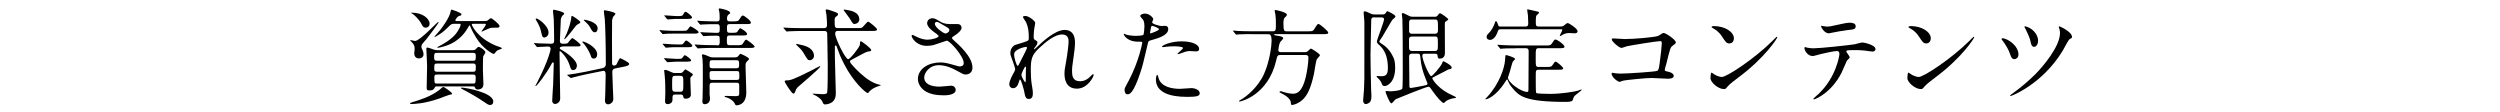 <?xml version="1.0" encoding="UTF-8"?>
<svg id="_レイヤー_2" data-name="レイヤー 2" xmlns="http://www.w3.org/2000/svg" xmlns:xlink="http://www.w3.org/1999/xlink" viewBox="0 0 670 30">
  <defs>
    <style>
      .cls-1 {
        fill: none;
      }

      .cls-2 {
        clip-path: url(#clippath);
      }
    </style>
    <clipPath id="clippath">
      <rect class="cls-1" width="670" height="30"/>
    </clipPath>
  </defs>
  <g id="_文字" data-name="文字">
    <g class="cls-2">
      <g>
        <path d="m121.18,25.11c0,.17-.08.17-.87.34-.31.06-2.13.79-2.52.93-4.24,1.49-7.1,1.49-7.46,1.49-.14,0-.45,0-.45-.14s.22-.22.67-.36c2.3-.7,4.77-1.46,7.15-3.23.2-.14.9-.84,1.09-.84.31,0,2.38,1.46,2.38,1.82Zm-8.25-12.59c0,.25.03.34.36,1.04.11.25.22.62.22.95,0,.95-.79,1.15-1.23,1.15-.76,0-1.26-.5-1.26-1.4,0-.2.11-1.04.11-1.21,0-.79-.25-1.15-.7-1.68-.08-.08-.5-.48-.5-.5,0-.08.06-.11.17-.11.31.08,1.04.22,1.15.22,1.26,0,5.97-5.1,6.2-5.1.06,0,.11,0,.11.08,0,.28-2.66,3.73-3.25,4.49-.17.22-1.01,1.12-1.15,1.35-.22.31-.22.62-.22.73Zm-2.47-9.12c2.69,0,4.68,1.54,4.68,3,0,.5-.39,1.01-1.07,1.01-.59,0-.73-.25-1.21-1.15-.56-1.07-1.82-2.3-2.52-2.69-.08-.03-.17-.08-.17-.14.03-.03.14-.03.28-.03Zm16.32,10.04c.17,0,.45,0,.7-.25.48-.5.59-.62.79-.62.45,0,1.82.98,1.82,1.43,0,.2-.53.93-.59,1.12-.08.34-.08,2.97-.08,3.65,0,.56.14,3.23.14,3.84,0,1.38-1.43,1.38-1.46,1.38-.59,0-.67-.25-.79-.5-.11-.34-.28-.34-.62-.34h-9.56c-.28,0-.45,0-.56.22-.28.53-.48.87-1.46.87-.76,0-.76-.28-.76-.84,0-.81.11-4.8.11-5.69,0-.73-.2-4.43-.2-4.57,0-.34.11-.39.31-.39.28,0,1.54.5,1.82.59.11,0,.53.11.76.11h9.62Zm-9.7.73c-.73,0-.73.36-.73,1.18,0,.53,0,.93.76.93h9.7c.7,0,.7-.25.7-1.32,0-.34,0-.79-.7-.79h-9.73Zm.03,2.86c-.73,0-.73.22-.73,1.38,0,.39,0,.81.7.81h9.73c.7,0,.7-.28.7-1.26,0-.5,0-.93-.67-.93h-9.73Zm12.96-11.39c.2,0,.36-.03.5-.08.17-.08.81-.7.98-.7.25,0,2.33,1.6,2.33,2.13,0,.39-.37.42-.62.42-1.37,0-1.51,0-2.1.17-.34.11-2.02.9-2.02.9-.03,0-.08,0-.08-.08,0-.11,1.15-1.51,1.15-1.85,0-.17-.14-.17-.25-.17h-3.14c-.22,0-.39,0-.39.22,0,.08,1.32,3.48,6.48,5.64.2.08,1.07.36,1.26.45s.34.17.34.25c0,.2-.9.39-1.04.48-.39.22-.45.31-.95.92-.06.06-.14.11-.25.11-.22,0-2.83-1.35-4.66-4.35-.62-.98-1.21-2.05-1.63-3.17-.03-.08-.08-.14-.14-.14s-.25.31-.28.36c-.53.95-2.08,3.73-5.83,5.05-.39.14-1.85.59-2.36.59-.06,0-.2,0-.2-.11,0-.06.42-.28.67-.39,1.07-.56,3.11-1.71,4.35-3.25.81-1.04,1.26-2.13,1.26-2.41,0-.25-.17-.25-.34-.25h-1.54c-.59,0-.79.2-1.57.98-1.29,1.29-1.88,1.63-3.03,2.33-.28.17-.36.2-.45.2-.03,0-.11,0-.11-.06,0-.03,1.32-1.49,1.46-1.68.67-.84,2.5-3.25,2.86-4.94.08-.31.14-.64.25-.64s2.69.81,2.69,1.26c0,.28-.2.34-.81.53-.28.08-.84.9-.84,1.09s.25.2.42.2h7.63Zm-12.96,14.33c-.67,0-.7.36-.7.76,0,1.49,0,1.66.7,1.66h9.7c.67,0,.67-.17.67-1.71,0-.22,0-.7-.67-.7h-9.7Zm6.62,3.51c1.04,0,8.47,1.32,8.47,3.73,0,.53-.28.93-.84.93-.45,0-.53-.06-2.89-1.65-1.35-.9-4.52-2.58-4.74-2.69-.17-.08-.25-.17-.22-.2,0-.08.08-.11.22-.11Z"/>
        <path d="m150.85,12.46c-.17,0-.84.03-.84.48,0,.11.11.22.22.28,1.6.84,4.38,2.86,4.38,4.38,0,.39-.22,1.18-1.01,1.18-.53,0-.64-.34-.98-1.4-.67-2.1-2.41-3.7-2.52-3.7-.14,0-.14.08-.14.62,0,.67.06,3.95.06,4.68.03,1.07.11,6.23.11,7.4,0,1.29-1.21,1.49-1.35,1.49-.34,0-.79-.25-.79-.87s.22-3.65.25-4.32c.03-.36.17-5.38.17-5.64,0-.17-.06-.31-.25-.31-.14,0-.2.08-.62.9-1.15,2.1-3.62,5.44-3.98,5.44-.06,0-.08-.03-.08-.08s.39-.76.48-.9c3.08-5.95,3.62-8.81,3.62-9,0-.25-.17-.62-.65-.62-.5,0-2.05.08-2.52.11-.06,0-.34.03-.39.03-.11,0-.17-.06-.25-.17l-.53-.65q-.14-.14-.14-.2c0-.06.06-.06.11-.06.14,0,.84.08,1.01.08.53.03,3.08.11,3.45.11.67,0,.84-.25.84-.81,0-1.6-.06-4.46-.11-5.95-.03-.31-.2-1.74-.2-2.05,0-.14.06-.31.22-.31.06,0,2.78.53,2.78,1.04,0,.14-.06.17-.28.39-.22.17-.45.42-.62,1.15,0,.06-.25,5.5-.25,5.78,0,.76.53.76.98.76.31,0,.93,0,1.15-.2.17-.17.95-1.32,1.23-1.32.14,0,2.19,1.49,2.19,1.88,0,.36-.31.36-1.07.36h-3.67Zm-4.96-2.41c-.56,0-.65-.45-.9-1.68-.28-1.29-.93-2.33-1.35-3.03-.03-.06-.08-.14-.08-.22,0-.11.11-.17.2-.17.48,0,3.25,1.96,3.25,3.76,0,1.04-.84,1.35-1.12,1.35Zm5.38.48s-.06,0-.06-.08.53-1.21.65-1.43c.53-1.23,1.21-3.34,1.26-4.52,0-.08.03-.25.17-.25.22,0,2.24,1.37,2.24,1.68,0,.17-.17.28-.25.34-.17.08-.62.31-.87.56-.08.08-2.8,3.7-3.14,3.7Zm5.83,9.39c-1.21.25-2.69.59-3.45.81-.11.03-.5.17-.62.17-.08,0-.14-.03-.22-.11l-.67-.53q-.14-.11-.14-.17c0-.06.06-.06.76-.14.2-.03,2.33-.34,4.35-.76l4.38-.93c.87-.2.87-.95.87-1.01,0-5.16-.14-10.35-.28-12.17-.03-.31-.25-1.77-.25-2.08,0-.14.08-.25.22-.25.17,0,2.89.48,2.89.95,0,.17-.53.67-.62.79-.14.31-.25.76-.28.95,0,.11-.03,4.49-.03,5.27,0,1.26,0,5.44.03,6.39,0,.25.25.48.53.48.11,0,.53-.08.67-.34.17-.28.7-1.65.98-1.65.08,0,2.41,1.09,2.41,1.54,0,.42-.84.62-.98.65l-2.8.56c-.48.08-.76.42-.76.9,0,1.18.28,6.7.28,7.29,0,.98-.9,1.43-1.43,1.43-.48,0-.81-.37-.81-.93,0-.25.08-1.46.08-1.71.03-1.15.11-4.32.11-5.1,0-.67,0-1.37-.81-1.21l-4.4.9Zm2.02-4.23c-.59,0-.67-.34-.87-.98-.14-.5-1.15-2.36-1.91-3.11-.14-.14-.28-.25-.28-.36,0-.08.11-.11.17-.11.45,0,3.81,1.43,3.81,3.42,0,1.12-.79,1.15-.93,1.15Zm.25-7.04c-.53,0-.84-.62-1.07-1.04-.45-.87-.73-1.12-1.65-1.99-.14-.14-.17-.17-.17-.25s.06-.08.2-.08c.08,0,3.48.53,3.48,2.3,0,.11,0,1.07-.79,1.07Z"/>
        <path d="m182.99,8.25c.87,0,.95,0,1.21-.22.14-.14.67-.98.84-.98.2,0,2.19,1.18,2.19,1.57s-.73.39-1.54.39h-5.38c-.7,0-1.18,0-2.05.06-.11.03-.5.08-.59.08-.11,0-.17-.08-.25-.2l-.56-.64c-.08-.11-.11-.14-.11-.17,0-.06.03-.08.11-.08.11,0,.73.08.84.08,1.71.11,1.91.11,2.75.11h2.55Zm-.98,3.67c.81,0,.95,0,1.23-.39.28-.42.48-.67.67-.67.31,0,1.63,1.07,1.63,1.4,0,.39-.62.39-1.51.39h-2.89c-.7,0-1.15,0-2.05.08-.08,0-.5.06-.59.06s-.14-.06-.25-.2l-.53-.62c-.11-.14-.11-.17-.11-.2,0-.06.03-.06.08-.06.14,0,.73.06.87.06,1.68.11,1.88.14,2.72.14h.73Zm-.11,3.84c.56,0,.79,0,1.01-.31.42-.59.48-.64.64-.64.31,0,1.68,1.09,1.68,1.35,0,.34-.56.37-1.54.37h-2.47c-.56,0-2.22.14-2.33.14-.08,0-.17-.08-.25-.2l-.56-.64c-.08-.11-.11-.14-.11-.17,0-.06.03-.08.11-.08.5,0,2.8.2,3.28.2h.53Zm.25,3.81c.2,0,.56.03.81-.25.56-.59.59-.73.76-.73.08,0,1.65,1.01,1.82,1.15.11.08.14.14.14.25,0,.14-.11.25-.36.48-.28.25-.31.42-.31.79,0,.59.14,3.65.14,4.12,0,.76-.7,1.07-1.4,1.07-.53,0-.59-.25-.67-.7-.08-.42-.45-.42-.84-.42h-1.23c-.79,0-.79.28-.79,1.46,0,.81-.81,1.12-1.26,1.12s-.73-.2-.73-.79c0-.22.08-1.99.08-2.36,0-1.29-.03-3.2-.17-4.46-.06-.53-.14-1.21-.14-1.35,0-.11,0-.22.25-.22.45,0,1.18.37,1.57.56.53.25.73.28,1.09.28h1.23Zm-.42-15.26c1.07,0,1.21-.06,1.49-.65.03-.06.22-.5.5-.5.34,0,1.74,1.15,1.74,1.49,0,.42-.59.42-1.51.42h-2.86c-.34,0-1.91.14-2.16.14-.08,0-.14-.08-.25-.2l-.53-.65c-.11-.11-.11-.14-.11-.17,0-.06.03-.08.08-.08.5,0,2.66.2,3.11.2h.5Zm.5,20.28c.9,0,.9-.17.9-2.33,0-1.66,0-1.94-.9-1.94h-1.23c-.87,0-.87.17-.87,2.33,0,1.65,0,1.93.87,1.93h1.23Zm9.93-12.42c.73,0,.73-.39.73-1.15,0-1.29,0-1.46-.84-1.46s-2.08.03-2.86.08c-.08,0-.5.06-.59.06-.11,0-.17-.06-.25-.17l-.53-.65q-.14-.14-.14-.2c0-.06.06-.06.11-.06.17,0,1.07.08,1.26.08.45.03,2.69.11,3.03.11.81,0,.81-.28.81-1.32s-.34-1.01-.87-1.01c-.81,0-2.69,0-3.67.08-.08,0-.48.06-.59.06-.08,0-.14-.06-.25-.17l-.53-.64q-.11-.14-.11-.2c0-.06.06-.06.08-.06.17,0,.87.06,1.04.08,1.09.06,2.92.11,4.01.11.48,0,.87-.03.87-.73,0-.59,0-1.29-.08-1.77-.06-.39-.17-.67-.17-.76,0-.17.08-.22.22-.22.17,0,2.83.48,2.83,1.15,0,.2-.06.25-.42.5-.42.28-.42.98-.42,1.09,0,.64.37.73.76.73h.81c1.26,0,1.46,0,1.91-.76.39-.7.59-.81.81-.81.28,0,2.13,1.35,2.13,1.91,0,.39-.53.39-1.51.39h-4.18c-.73,0-.73.42-.73.93,0,1.18,0,1.4.79,1.4h.45c1.29,0,1.43,0,1.79-.65.25-.42.39-.56.56-.56.11,0,1.79.95,1.79,1.54,0,.39-.5.39-1.49.39h-3.11c-.81,0-.81.28-.81,1.4,0,.87,0,1.21.79,1.21h1.82c1.29,0,1.46,0,1.88-.76.31-.5.48-.73.67-.73.25,0,2.27,1.51,2.27,1.85,0,.37-.62.37-1.51.37h-9.51c-.67,0-2.58,0-3.53.08-.11,0-.5.06-.62.06-.08,0-.14-.06-.22-.17l-.56-.64q-.11-.14-.11-.2c0-.06.06-.06.08-.06.2,0,1.04.08,1.23.08.81.06,2.27.11,3.87.11h.81Zm4.71,3.2c.59,0,.79-.08,1.07-.45.25-.37.39-.48.56-.48.08,0,2.24.9,2.24,1.38,0,.11-.22.34-.56.67-.39.39-.37.5-.37,1.6,0,.95.2,5.58.2,6.62,0,3.42-2.3,3.51-2.58,3.51-.25,0-.34-.06-.5-.42-.31-.7-1.04-1.18-1.77-1.54-.14-.06-.98-.25-.98-.42,0-.14.25-.14.34-.14.34,0,2.02.06,2.41.06.93,0,1.18,0,1.18-.7v-2.05c0-.56-.03-.84-.76-.84h-6.39c-.79,0-.79.39-.79.93v2.13c0,.14.11.95.11,1.15,0,1.49-1.26,1.54-1.37,1.54-.65,0-.67-.45-.67-.84,0-.2.06-1.09.06-1.32.06-.95.06-4.68.06-5.97,0-1.79,0-3.14-.08-3.87-.03-.17-.17-.98-.17-1.15,0-.11.06-.2.25-.2.37,0,1.23.39,1.63.56.5.25.9.25,1.21.25h5.69Zm.48,2.92c.62,0,.73-.22.73-.87,0-1.04,0-1.29-.76-1.29h-6.42c-.73,0-.73.17-.73,1.51,0,.65.48.65.73.65h6.45Zm.03,3.14c.76,0,.76-.31.76-.9,0-1.32,0-1.49-.76-1.49h-6.45c-.31,0-.76,0-.76.59,0,1.6,0,1.79.76,1.79h6.45Z"/>
        <path d="m214.99,8.31c-.65,0-2.55,0-3.53.08-.11,0-.5.06-.59.06-.11,0-.17-.06-.25-.2l-.56-.64c-.08-.11-.11-.14-.11-.17,0-.06.03-.06.11-.06.2,0,1.07.08,1.23.08,1.29.06,2.52.08,3.84.08h5.72c.48,0,.79-.25.79-.73,0-.22,0-1.49-.14-2.75-.03-.2-.22-1.15-.22-1.23,0-.25.14-.31.28-.31.31,0,1.65.48,2.1.64.84.34.92.37.92.73,0,.2-.14.28-.5.56-.39.28-.39.48-.39,1.09,0,1.66,0,1.99.92,1.99h4.88c.81,0,1.26,0,1.49-.11.34-.14,1.38-1.63,1.71-1.63.2,0,2.36,1.71,2.36,2.08,0,.42-.53.42-1.51.42h-9.12c-.42,0-.59.36-.59.7,0,1.32,2.72,6.87,3.48,6.87.56,0,2.95-3.11,3.11-3.76.06-.2.08-.7.08-.84.03-.11.11-.2.2-.2.28,0,2.8,1.91,2.8,2.36,0,.31-.34.34-1.07.45-.45.06-3.59,1.85-4.29,2.19-.14.06-.34.17-.34.48,0,.42,2.16,2.69,4.01,4.15.56.45,2.05,1.57,3.79,1.99.08,0,.45.08.45.14,0,.08-.06.08-.64.28-1.79.59-2.41,1.43-2.52,1.54-.14.22-.22.31-.34.31-.42,0-3.84-2.86-6.39-7.91-.98-1.96-1.15-2.38-1.99-4.71-.06-.11-.14-.14-.22-.14-.11,0-.2.08-.2.2v2.78c0,1.51.25,8.64.25,9.68,0,.67,0,2.02-1.29,2.72-.67.36-1.37.42-1.6.42-.36,0-.42-.08-.76-.84-.36-.76-1.57-1.49-2.19-1.74-.06-.03-.36-.17-.36-.2,0-.06,0-.11.11-.11.14,0,2.1.14,2.5.14.98,0,1.21-.11,1.29-.56.14-.59.14-6.11.14-7.29,0-1.32-.14-7.07-.14-8.25,0-.36,0-.84-.84-.84h-5.86Zm-1.77,16.01c-.2.5-.28.76-.59.76-.34,0-1.04-1.09-1.43-1.66-.17-.28-.9-1.4-.9-1.54,0-.31.22-.34.5-.34.9,0,1.54-.06,6.62-2.64.37-.2,2.24-1.18,2.3-1.18s.11.03.11.11c0,.42-5.95,5.44-6.09,5.58-.31.34-.45.65-.53.9Zm3.79-8.19c-.5,0-.56-.06-1.71-2.02-.37-.62-.9-1.18-1.63-1.85-.11-.08-.31-.31-.31-.36,0-.08.06-.14.14-.14.11,0,.64.14.76.17,1.26.25,3.53.73,3.87,2.72.17.95-.56,1.49-1.12,1.49Zm12.03-9.7c-.42,0-.45-.03-1.32-1.49-.22-.39-1.63-2.13-1.63-2.27,0-.08.08-.11.14-.11.25,0,1.29.2,1.63.28,1.43.34,2.44,1.04,2.44,2.38,0,.79-.79,1.21-1.26,1.21Z"/>
        <path d="m248.44,12.29c-2.89,0-4.12-2.16-4.12-2.69,0-.14.03-.25.22-.25.11,0,.59.25,1.15.53.93.45,1.99.76,2.89.76,1.07,0,2.97-.5,2.97-.95,0-.25-.92-.9-1.29-1.15-.76-.53-1.79-1.49-1.79-2.3,0-.9.76-1.35,1.4-1.35.59,0,.87.17,2.16.93.36.22,1.12.64,2.64.64.34,0,1.77-.03,2.08,0,.95.08.95.93.95,1.01,0,.73-1.32,1.74-1.71,1.96-.76.48-.84.53-.84.73s.17.39.34.53c1.46,1.29,5.13,4.54,5.13,7.4,0,1.88-1.68,1.88-1.85,1.88-.5,0-.7-.11-2.38-1.04-1.07-.59-2.86-1.46-4.77-1.46-2.72,0-3.93,2.22-3.93,3.25,0,1.79,1.77,2.5,4.15,2.5.48,0,2.86-.25,2.92-.25.93-.08,1.37.62,1.37,1.09,0,1.49-2.69,1.49-3.2,1.49-2.33,0-3.56-.39-4.52-.87-1.43-.7-2.41-2.1-2.41-3.48,0-2.78,2.86-4.46,5.97-4.46.67,0,1.49.06,3.03.5,1.74.5,1.91.56,2.3.56.31,0,.98-.14.98-.9,0-1.82-3.73-6-4.54-6-.17,0-2.97,1.04-3.56,1.18-.84.2-1.63.2-1.74.2Zm4.94-3.31c.17,0,1.04-.28,1.04-.9,0-.36-.08-.45-.98-.98-1.85-1.12-2.08-1.23-2.38-1.23-.2,0-.53.14-.53.5,0,.67,1.01,1.49,1.23,1.66.39.31,1.26.95,1.63.95Z"/>
        <path d="m277.44,6.12c0,.22-.25,1.46-.28,1.71-.03.17-.14,1.29-.14,2.02,0,.59.08.73.59.98.25.14.42.28.42.56,0,.08-.03.42-.25.73-.59.81-.67.92-.67,1.01,0,.06.03.08.08.08s.14-.06.7-.59c1.46-1.4,4.85-4.6,7.46-4.6,1.91,0,2.75,1.35,2.75,3.34,0,1.04-.14,2.33-.34,3.59-.42,2.83-.45,3.25-.45,4.21,0,1.09.17,2.61,2.08,2.61.45,0,1.66,0,2.95-1.4.2-.22.45-.48.59-.48.11,0,.17.14.17.22,0,.39-1.54,3.65-4.51,3.65-3.31,0-3.31-3.34-3.31-4.09,0-.67.03-.98.34-2.64.48-2.55.76-5.16.76-5.86,0-.5,0-1.93-1.74-1.93-1.99,0-4.38,1.99-6.23,3.73-1.88,1.77-2.16,2.92-2.16,5.75,0,1.26.08,2.83.22,3.62.28,1.82.34,2.05.34,2.61,0,.93-.22,1.57-1.09,1.57s-.98-.64-1.26-2.13c-.06-.37-.81-3.08-1.09-3.08-.11,0-.14.08-.34.76-.25.84-.7,1.57-1.54,1.57-.64,0-1.01-.56-1.01-1.04,0-.98.95-2.64,1.23-3.14.11-.22.36-.64.36-.92,0-.31-.5-1.71-.64-2.1-.62-1.57-.65-1.77-.65-2.24,0-1.26.84-2.02,1.4-2.19,1.94-.59,3-.9,3.34-1.15.17-.11.2-.31.2-.81,0-1.51-.14-2.8-.73-4.09-.11-.22-.84-1.21-.84-1.4,0-.25.45-.28.65-.28.93,0,2.66,1.37,2.66,1.88Zm-2.52,6.45c-.22,0-3.14.59-3.14,1.99,0,.98.67,3.08.93,3.08.11,0,.25-.17.31-.28.06-.14,1.57-3.08,1.71-3.37.25-.5.56-1.12.5-1.26-.06-.14-.2-.17-.31-.17Zm0,6.51c0-.14.06-.93.06-.98,0-.08,0-.25-.14-.25-.28,0-1.09,1.85-1.09,2.16,0,.7.93,2.02.98,2.02.2,0,.2-.2.2-2.94Z"/>
        <path d="m302.43,21.77c2.89-5.47,3.7-10.29,3.7-10.32,0-.28-.11-.28-1.01-.28-.59,0-1.57-.03-2.5-.5-.9-.45-1.46-1.23-1.46-1.51,0-.08.08-.11.11-.11.11,0,.53.22.64.25.42.14,1.57.31,2.5.31.42,0,1.77-.06,1.99-.25.22-.2.31-2.1.31-2.3,0-.22,0-1.18-.34-1.74-.11-.14-.79-.84-.79-1.04,0-.28.53-.64,1.26-.64,1.26,0,2.24,1.15,2.24,1.49,0,.14-.31.7-.31.84,0,.53,2.24,1.01,2.52,1.01.11,0,.73-.06.87-.06.22,0,.93,0,.93.87,0,1.57-2.38,2.38-4.24,2.89-.95.25-1.07.28-1.18.79-1.43,6.11-1.46,6.14-2.05,7.97-1.94,5.83-2.95,5.83-3.48,5.83-.67,0-.76-.93-.76-1.23,0-.34.14-.62,1.01-2.24Zm5.92-12.82c.14,0,2.27-.76,2.27-1.12,0-.28-1.51-.9-1.82-.9-.17,0-.25.06-.31.34-.11.56-.11.65-.25,1.32-.03.2-.06.36.11.36Zm2.13,11.89c.59,2.44,3.62,2.97,5.75,2.97.48,0,2.61-.2,3.06-.2.95,0,2.24.48,2.24,1.4,0,.81-1.04.95-3.42.95-4.54,0-8.33-1.15-8.33-4.68,0-.65.17-1.23.39-1.23.11,0,.28.7.31.79Zm6.2-9.76c2.66,0,4.68.79,4.68,2.02,0,.67-.59.67-.81.67-.25,0-1.35-.08-1.57-.08-.5,0-.93,0-2.08.45-.7.25-.98.37-1.18.37-.06,0-.14,0-.14-.08,0-.2,1.46-1.26,1.46-1.57,0-.42-1.99-.45-2.41-.45-.62,0-1.37.03-2.02.11-.17.03-.81.11-.93.11-.03,0-.22,0-.25-.06-.2-.36,2.24-1.49,5.24-1.49Z"/>
        <path d="m335.49,9.15c-.65,0-2.58,0-3.56.06-.08.03-.5.08-.59.08s-.14-.08-.25-.2l-.53-.65c-.11-.11-.11-.14-.11-.17,0-.06.03-.08.08-.08.2,0,1.07.08,1.26.11,1.26.06,2.52.08,3.84.08h5.5c.81,0,.81-.36.81-1.96,0-1.01-.03-1.82-.14-2.58-.03-.17-.2-.84-.2-.98,0-.17.2-.17.31-.17s2.97.59,2.97,1.23c0,.28-.06.31-.53.76-.36.31-.39,1.04-.39,1.49,0,2.1.17,2.22.9,2.22h5.58c1.04,0,1.32,0,1.68-.42.17-.25.9-1.57,1.18-1.57.42,0,2.67,1.94,2.67,2.33,0,.42-.53.42-1.49.42h-12.59c-.31,0-.42,0-.42.11,0,.2.11.2,1.21.37.42.06,1.23.22,1.23.62,0,.22-.79.93-.87,1.12-.28.56-.45,1.91-.45,2.05,0,.56.59.56.7.56h6.2c.5,0,.73,0,1.18-.42.17-.17.56-.56.64-.56.14,0,2.44,1.4,2.44,1.79,0,.22-.73.87-.81,1.04-.31.56-.67,3.37-.79,3.93-.87,4.01-1.74,5.5-2.61,6.51-1.01,1.21-2.66,1.85-3.23,1.85-.34,0-.34-.2-.34-.45,0-1.21-1.46-2.1-2.33-2.55-.64-.34-.73-.36-.73-.45,0-.06.03-.22.28-.22.14,0,.25.03,1.15.31,1.15.34,2.02.36,2.22.36,1.18,0,2.47-.7,3.37-4.4.34-1.4.73-3.9.73-5.25,0-.73-.48-.73-.9-.73h-6.59c-.79,0-.84.14-1.18,1.6-2.19,9.12-9.34,10.85-9.7,10.85-.08,0-.25,0-.25-.08,0-.11.34-.31.67-.48,1.04-.56,4.38-3.11,6.03-6.76,1.57-3.48,2.05-7.71,2.05-8.86,0-1.85-.48-1.85-1.04-1.85h-4.26Z"/>
        <path d="m368.3,4.63c-.79,0-.81.5-.81.76,0,.2-.2,8.67-.2,9.4,0,.31.08,6.79.17,9.2,0,.25.08,1.37.08,1.6,0,.84-.06,1.46-.48,1.85-.25.22-.73.45-1.01.45-.59,0-.73-.67-.73-.93,0-.45.2-2.36.22-2.75.03-.53.11-2.97.11-3.06V5.78c0-.31-.2-2.16-.2-2.36,0-.11,0-.39.36-.39.31,0,1.51.64,1.77.73.25.08.5.11.84.11h2.1c.36,0,.62-.03.87-.42.22-.37.31-.45.45-.45.08,0,2.13.95,2.13,1.37,0,.22-.08.31-.5.65-.36.25-.42.39-2.16,3.37-.64,1.12-.79,1.35-1.18,1.94-.08.11-.48.7-.48.79,0,.2.42.48.64.62,1.71.98,2.64,2.58,3.11,3.59.28.59.5,1.29.5,2.86,0,4.01-2.27,4.88-2.78,4.88s-.65-.2-.84-.73c-.11-.28-.31-.76-1.07-1.49-.03-.03-.31-.28-.31-.34,0-.11.14-.14.25-.14.14,0,.7.06.81.06,1.04,0,1.99,0,1.99-2.1,0-1.88-.28-4.4-2.16-6.11-.59-.53-.79-.73-.79-1.09,0-.48,1.93-5.3,1.93-5.97,0-.17-.11-.5-.67-.5h-2.02Zm16.27-.14c.22,0,.5-.03.73-.36.34-.48.42-.56.67-.56.31,0,2.08,1.38,2.13,1.49,0,.03.03.08.03.11,0,.17-.22.31-.67.59-.22.14-.25.34-.25.62,0,1.23.03,6.62.03,7.71,0,.39,0,1.63-1.43,1.63-.48,0-.5-.34-.56-.93-.03-.39-.48-.39-.7-.39h-2.72c-.39,0-.65.06-.65.59,0,1.04,1.85,5.41,2.38,5.41.37,0,2.55-2.55,2.89-3.37.22-.56.25-.62.39-.62s2.21,1.09,2.21,1.65c0,.39-.2.42-.84.53-.37.17-3.2,1.68-3.79,1.96-.48.22-.56.28-.56.5,0,.11,1.23,2.3,4.26,3.95.34.2,2.13.98,2.13,1.09,0,.22-1.04.28-1.21.34-.53.14-1.29.45-1.57.73-.42.39-.48.45-.59.45-.31,0-1.57-1.23-3.08-3.39-.62-.9-.7-.98-1.01-.98-.53,0-8.61,3.25-8.72,3.34-.22.14-.95,1.12-1.18,1.12-.48,0-1.57-2.97-1.57-3.06,0-.22.17-.25.28-.25s.95.08,1.12.08,2.92-.14,3.11-.76c.11-.39.11-4.12.11-4.96,0-4.35,0-10.66-.11-13.71,0-.2-.14-1.09-.14-1.26s.11-.28.28-.28c.2,0,1.04.45,1.38.62.28.14.62.36,1.12.36h6.09Zm-.03,9.17c.81,0,.81-.34.81-1.88,0-1.79,0-1.99-.84-1.99h-6.03c-.53,0-.87.17-.87.87,0,2.19,0,2.44.11,2.64.17.36.56.36.73.36h6.09Zm-6.2-8.44c-.7,0-.7.59-.7.9v2.3c.08.62.59.62.81.62h6.06c.73,0,.87-.34.87-1.09,0-2.41,0-2.72-.76-2.72h-6.28Zm.11,9.17c-.81,0-.81.53-.81.81,0,1.12.08,6.62.08,7.88,0,.31.06.5.42.5.17,0,2.83-.5,3.25-.59,1.07-.22,1.18-.22,1.18-.62,0-.08-.45-1.15-.5-1.26-.76-1.88-1.21-3.59-1.37-5.36-.11-1.23-.11-1.37-.84-1.37h-1.4Z"/>
        <path d="m406.33,12.94c-2.47,0-3.25.06-3.53.08-.11,0-.5.06-.59.06-.11,0-.17-.06-.25-.17l-.53-.65c-.11-.14-.14-.14-.14-.2,0-.03.06-.06.11-.06.2,0,1.07.08,1.23.08,1.37.06,2.52.11,3.84.11h7.6c1.21,0,1.49,0,1.79-.48.67-1.01.73-1.12,1.01-1.12.48,0,2.41,1.4,2.41,1.91,0,.42-.5.42-1.51.42h-5.41c-.79,0-.79.28-.79,2.61,0,2.19,0,2.41.79,2.41h1.94c1.21,0,1.46,0,1.77-.48.53-.81.59-.93.84-.93.34,0,2.02,1.43,2.02,1.79,0,.17-.17.31-.42.34-.28.03-.34.03-1.04.03h-5.02c-.87,0-.87.17-.87,1.85,0,.95,0,4.12.08,4.26.11.22.34.22.67.25.22.03,1.68.11,3.11.11,3.03,0,6.59-.59,7.49-.87.14-.06.73-.31.87-.31.03,0,.08,0,.08.11,0,.17-1.71,1.38-1.99,1.71-.11.14-.39.98-.45,1.12-.2.36-1.32.39-1.71.39-11.25,0-12.59-1.6-14.42-3.73-.7-.81-1.01-1.51-1.21-2.02-.06-.17-.11-.25-.2-.25-.11,0-.17.11-.42.5-2.61,4.18-5.05,4.8-5.24,4.8-.11,0-.17-.06-.17-.11,0-.03.42-.45.48-.5,3.28-3.51,4.68-7.85,4.8-9.87.08-1.26.08-1.37.28-1.37.17,0,2.41.64,2.41,1.04,0,.17-.56.62-.62.73-.2.42-.67,2.36-.81,2.75,0,.03-.48,1.43-.48,1.49,0,1.4,3.62,3.87,5.13,3.87.36,0,.36-.39.36-.59,0-1.57.06-8.61.06-10.04,0-.7,0-1.09-.84-1.09h-2.52Zm-4.21-5.08c-.37,0-.53.03-.7.5-.53,1.68-1.4,2.33-2.08,2.33-.45,0-.93-.22-.93-.79,0-.39.11-.53.81-1.26.56-.62,1.15-1.68,1.4-2.5.11-.34.17-.48.28-.48.2,0,.42.45.59.98.11.42.28.48.64.48h6.68c.67,0,.76-.39.76-.87,0-.45-.06-1.68-.08-2.13-.03-.22-.2-1.26-.2-1.49,0-.14.08-.14.11-.14s1.91.42,2.86.65c.08.03.2.17.2.28,0,.14-.65.64-.73.81-.14.25-.14,1.49-.14,1.79,0,1.01.22,1.09.87,1.09h5.5c.76,0,.9-.06,1.26-.34.37-.31.67-.59.98-.59.2,0,2.58,1.43,2.58,2.19,0,.56-.64.56-.81.56-.2,0-1.21-.08-1.46-.08-.84,0-1.43.31-1.6.39-.14.08-.67.42-.81.42-.06,0-.08-.03-.08-.08,0-.22.67-1.26.67-1.54,0-.2-.17-.2-.56-.2h-16.01Z"/>
        <path d="m435.38,10.47c2.52,0,8.5-.5,9.12-.9,1.01-.67,1.12-.73,1.37-.73.56,0,3.25,1.79,3.25,2.52,0,.25-.08.34-.95.98-.5.37-.62.79-1.57,4.68-.06.25-.45,1.49-.45,1.66,0,.36.25.39.67.48.7.11,1.74.48,1.74,1.18,0,.76-1.29.76-1.51.76-.7,0-3.81-.2-4.46-.2-1.74,0-7.07.59-7.52.7-.17.03-.87.34-1.01.34-.5,0-2.16-1.26-2.16-2.24,0-.11.11-.2.25-.2s.73.11.84.14c.62.08,1.09.08,1.43.08,1.93,0,9.28-.5,9.7-.73.34-.17.45-.5.65-1.91.34-2.47.59-4.91.59-5.47,0-.48-.11-.59-.42-.59-.87,0-7.82,1.12-8.92,1.37-.25.06-1.23.45-1.46.45-.62,0-2.61-1.71-2.61-2.27,0-.22.2-.28.34-.28.17,0,2.61.17,3.08.17Z"/>
        <path d="m465.76,20.87c-.73.53-2.16,1.6-2.75,2.3-.53.64-.59.7-1.01.7-1.51,0-3.59-1.79-3.59-2.92,0-.2.03-1.49.28-1.49.11,0,.73.48.84.53.36.22,1.29.64,1.91.64,1.38,0,8.81-4.96,13.46-9.56.45-.45,1.23-1.23,1.29-1.23s.14.08.14.14c0,.25-3.28,5.5-10.57,10.88Zm-2.3-9.23c-.76,0-1.04-.45-1.96-1.85-.95-1.43-1.77-1.85-2.55-2.3-.11-.06-.25-.14-.25-.25s.22-.25.62-.25c3,0,5.36,1.6,5.36,3.25,0,.84-.48,1.4-1.21,1.4Z"/>
        <path d="m495.73,15.38c0,.2-.67.73-.76.87-.08.11-1.15,2.69-1.4,3.17-2.69,5.41-7.07,7.21-7.43,7.21-.11,0-.17-.06-.17-.14s1.26-1.21,1.49-1.4c4.63-4.43,5.5-10.18,5.5-10.57,0-.34-.06-.84-.67-.84-.73,0-3.31.56-4.46.84-.31.08-1.71.5-2.02.5-1.4,0-2.22-1.51-2.22-2.13,0-.17.06-.28.2-.28.06,0,.37.11.42.14.39.11,1.29.2,1.77.2,1.79,0,9.06-.79,11.02-1.07.34-.06,1.79-.5,2.1-.5.34,0,3.53.62,3.53,1.77,0,.5-.45.67-.81.67-.31,0-1.68-.22-1.96-.25-.59-.06-1.37-.14-1.99-.14-.95,0-2.64,0-2.83.08-.2.11-.25.28-.2.42.03.08.9,1.21.9,1.46Zm-6.23-8.25c.87,0,1.18-.08,3.98-.7.73-.17,1.63-.34,2.24-.34s1.6.11,1.6.93-.48.87-2.13,1.04c-1.43.17-3.31.53-3.73.62-.14.03-1.23.25-1.32.25-1.37,0-2.24-1.96-2.1-2.02.17.03,1.29.22,1.46.22Z"/>
        <path d="m518.53,20.87c-.73.53-2.16,1.6-2.75,2.3-.53.64-.59.7-1.01.7-1.51,0-3.59-1.79-3.59-2.92,0-.2.03-1.49.28-1.49.11,0,.73.48.84.53.36.22,1.29.64,1.91.64,1.38,0,8.81-4.96,13.46-9.56.45-.45,1.23-1.23,1.29-1.23s.14.08.14.14c0,.25-3.28,5.5-10.57,10.88Zm-2.3-9.23c-.76,0-1.04-.45-1.96-1.85-.95-1.43-1.77-1.85-2.55-2.3-.11-.06-.25-.14-.25-.25s.22-.25.62-.25c3,0,5.36,1.6,5.36,3.25,0,.84-.48,1.4-1.21,1.4Z"/>
        <path d="m540.94,14.65c0,.93-.76,1.21-1.09,1.21-.7,0-.92-.7-1.18-1.46-.36-1.15-1.29-2.61-2.02-3.56-.2-.22-.22-.31-.22-.37,0-.14.17-.25.34-.22,1.43.17,4.18,2.02,4.18,4.4Zm14.36-4.68c0,.17-.06.22-.64.53-.34.2-1.54,2.55-1.82,3.03-5.36,8.89-13.63,12.2-14,12.2-.11,0-.14-.08-.14-.14s.53-.45.84-.67c2.1-1.51,4.09-3.2,5.95-5.05,2.02-2.02,6.59-7.43,6.59-10.99,0-.39-.06-.9-.25-1.37-.03-.06-.08-.22-.08-.28,0-.11.08-.17.2-.17.03,0,3.37,1.4,3.37,2.92Zm-9.09.93c0,.95-.5,1.65-1.07,1.65-.67,0-.84-.81-.95-1.4-.14-.73-.42-1.46-1.29-3.25-.06-.14-.37-.64-.37-.76,0-.08.17-.08.22-.08,1.63.28,3.45,1.96,3.45,3.84Z"/>
      </g>
    </g>
  </g>
</svg>